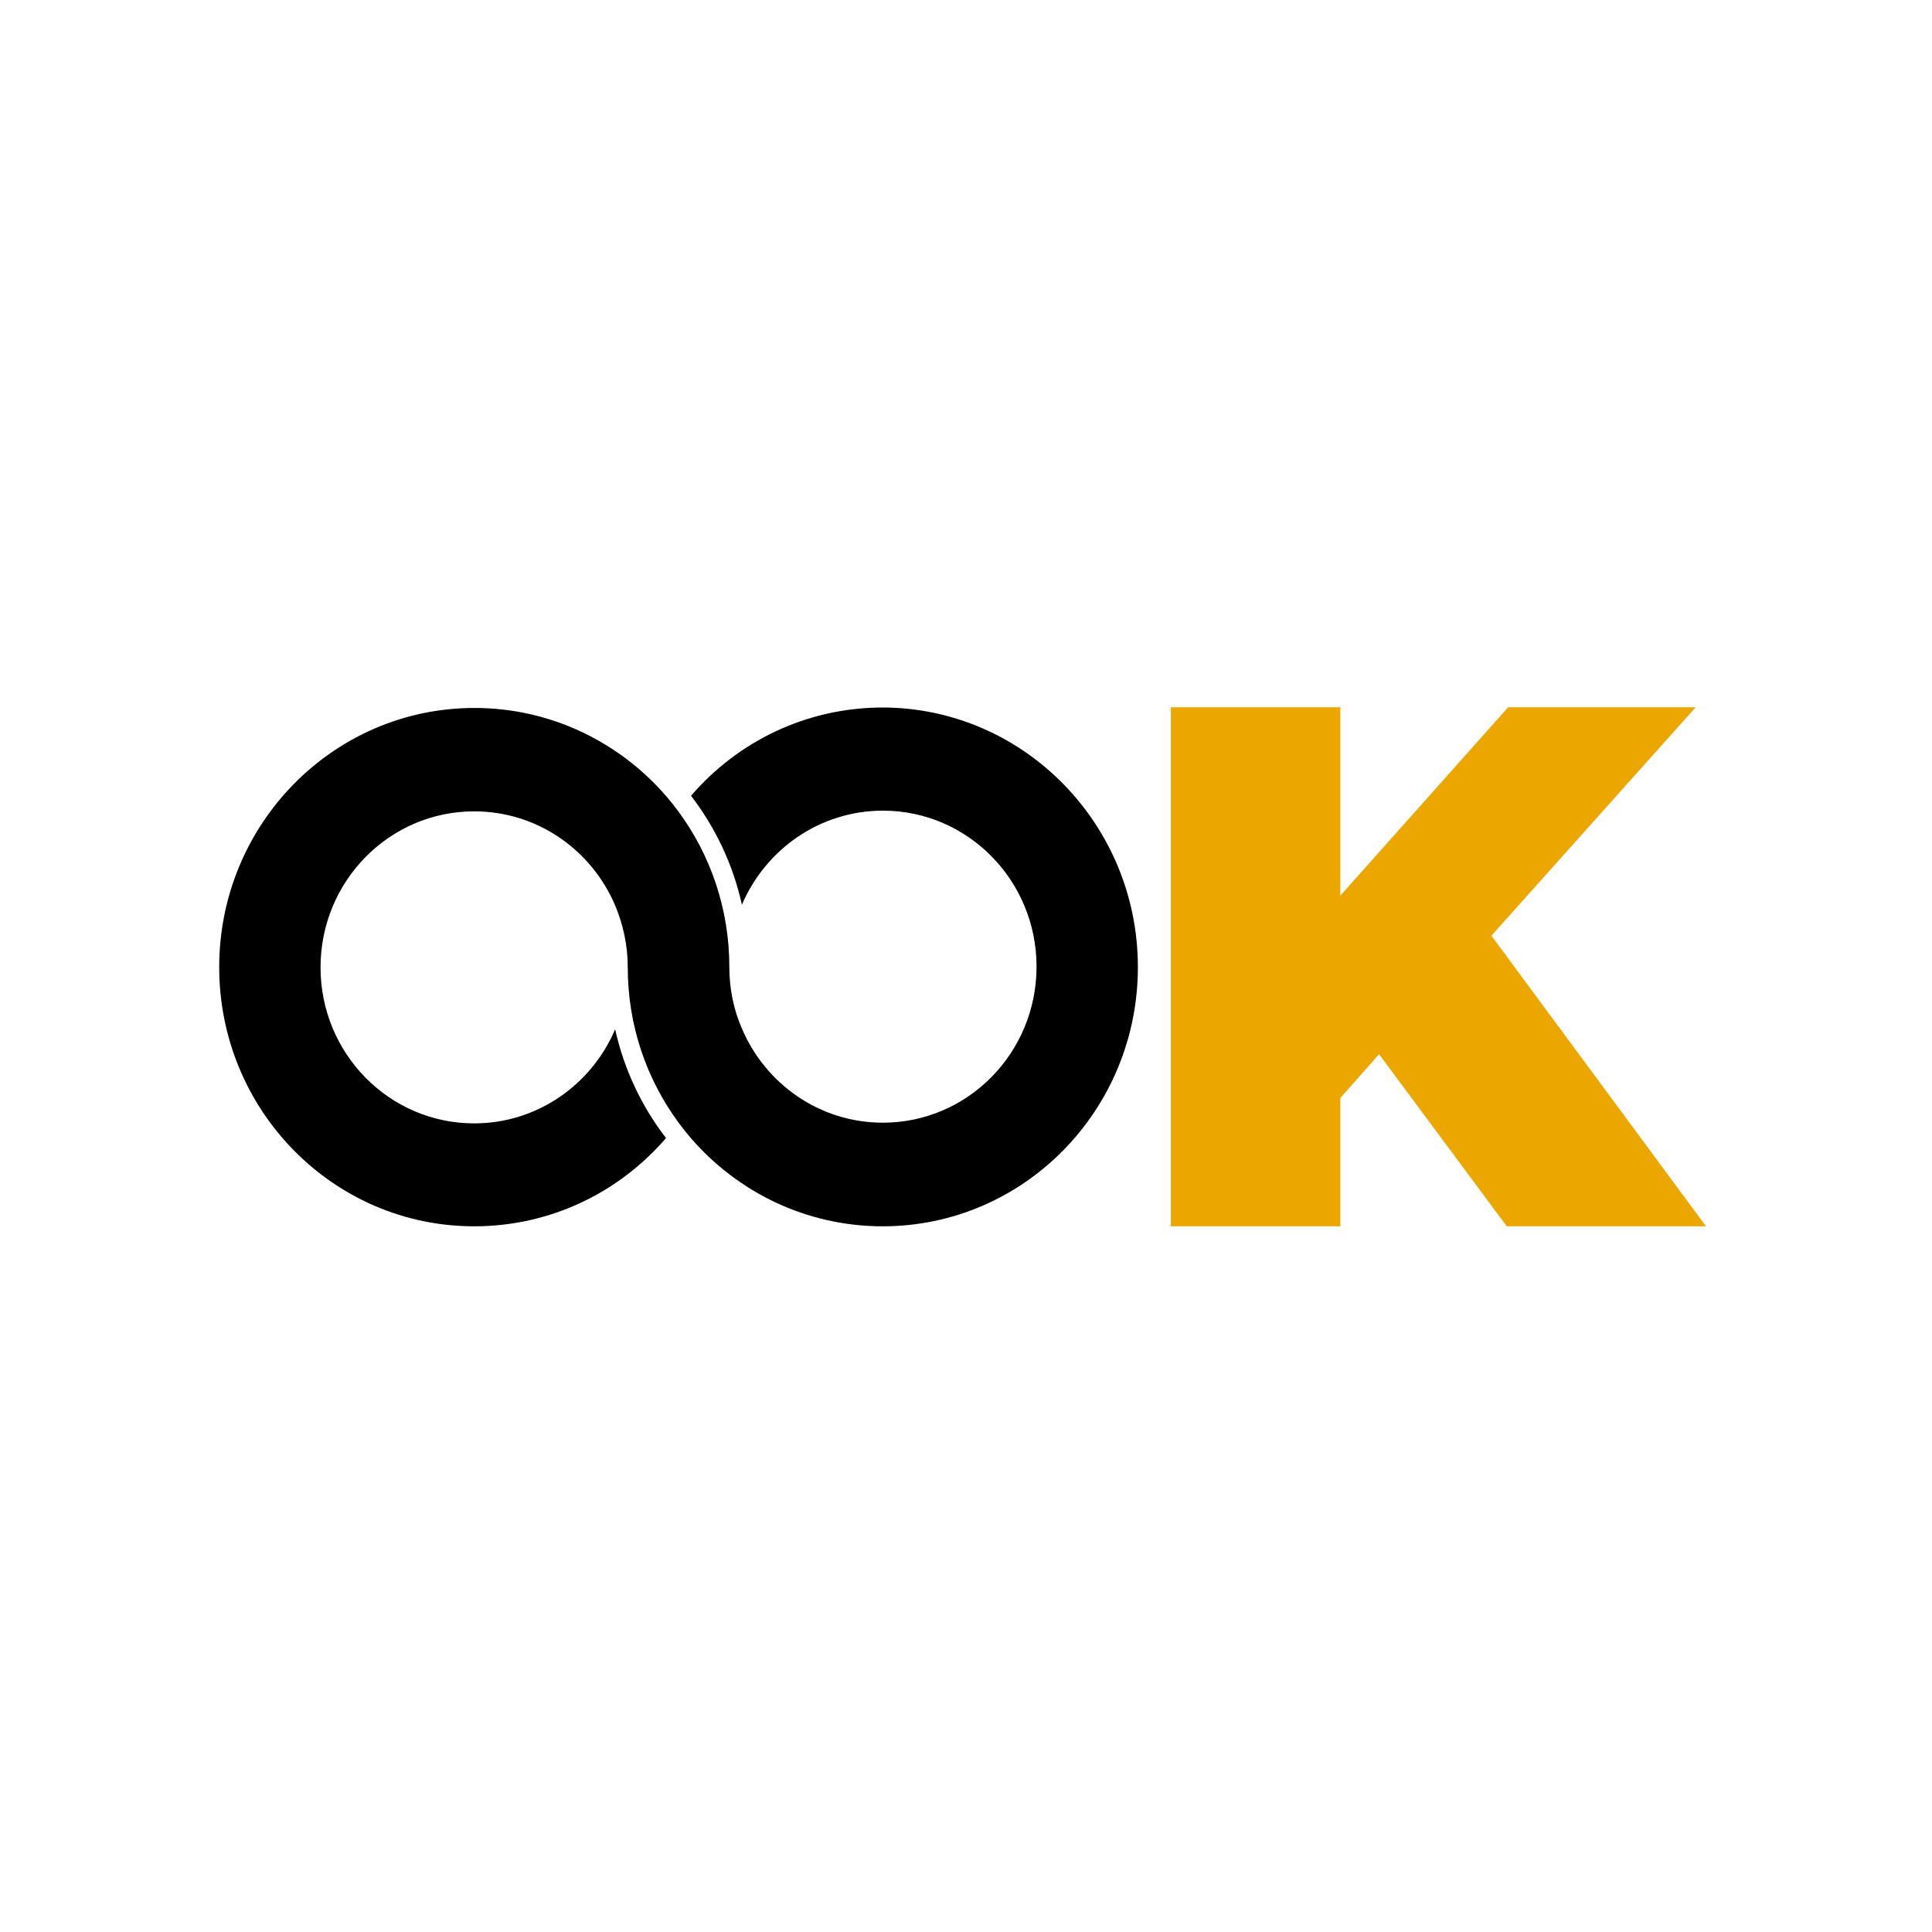 <?xml version="1.0" encoding="UTF-8"?> <svg xmlns="http://www.w3.org/2000/svg" width="512" height="512" viewBox="0 0 512 512" fill="none"><rect width="512" height="512" fill="white"></rect><path d="M365.469 279.381L355.2 290.983V324.985H310.3V187.432H355.2V237.356L399.676 187.432H449.376L395.24 247.97L452.11 324.985H399.311L365.469 279.381Z" fill="#ECA600"></path><path d="M301.55 256.301C301.55 294.253 271.293 324.985 233.926 324.985C213.633 324.985 195.466 315.914 183.071 301.597C181.917 300.239 180.823 298.882 179.79 297.462C171.345 285.984 166.363 271.791 166.363 256.363C166.363 250.562 165.147 245.008 163.021 239.948C156.763 225.261 142.424 215.017 125.654 215.017C103.174 215.017 84.946 233.53 84.946 256.363C84.946 279.196 103.174 297.709 125.654 297.709C142.363 297.709 156.763 287.465 163.021 272.778C165.39 283.454 170.069 293.266 176.509 301.597C164.114 315.975 145.948 324.985 125.654 324.985C88.349 324.985 58.091 294.253 58.091 256.301C58.091 218.411 88.349 187.617 125.715 187.617C146.008 187.617 164.175 196.689 176.57 211.006C177.724 212.363 178.818 213.721 179.851 215.14C188.296 226.618 193.279 240.874 193.279 256.239C193.279 262.04 194.433 267.594 196.62 272.593C202.878 287.28 217.217 297.524 233.987 297.524C256.467 297.524 274.695 279.011 274.695 256.178C274.695 233.345 256.467 214.832 233.987 214.832C217.278 214.832 202.878 225.076 196.62 239.763C194.251 229.087 189.572 219.275 183.132 210.882C195.527 196.503 213.693 187.494 233.987 187.494C271.293 187.617 301.55 218.411 301.55 256.301Z" fill="black"></path></svg> 